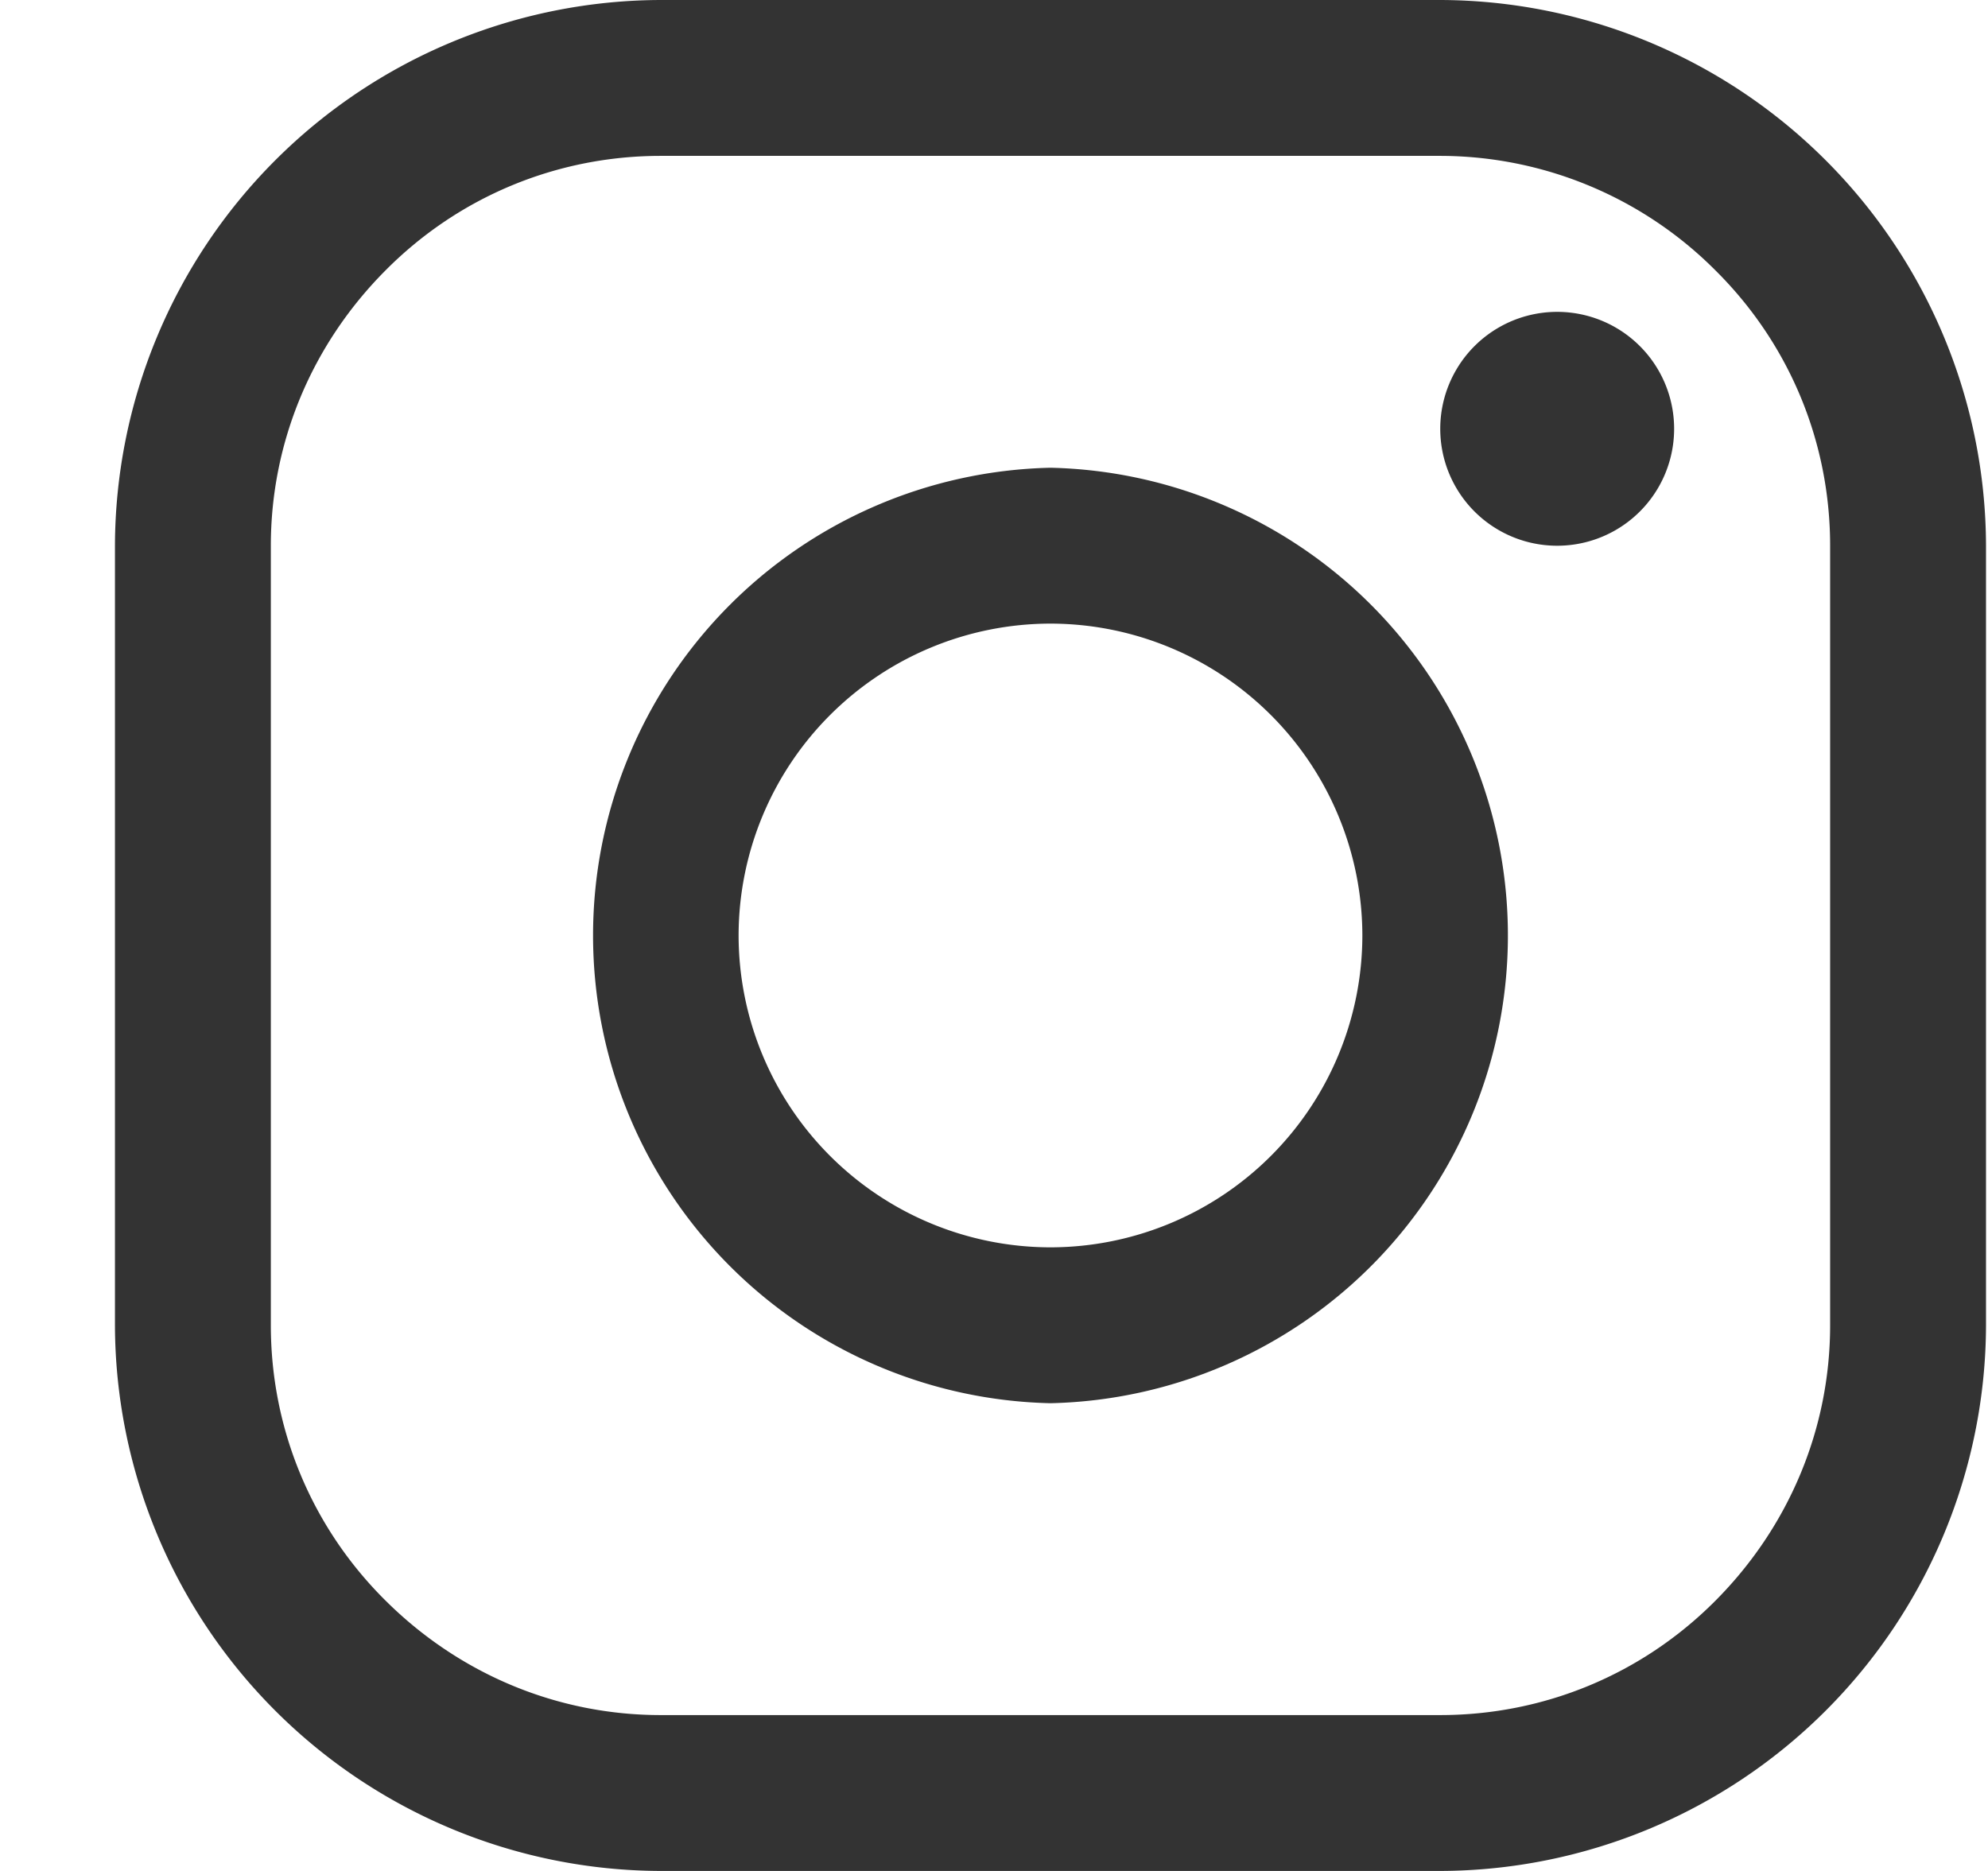 <svg xmlns="http://www.w3.org/2000/svg" width="17" height="16" viewBox="0 0 17 16">
    <path fill="#333" fill-rule="nonzero" d="M12.316 0a4.68 4.68 0 0 1 4.667 4.667v6.666A4.68 4.68 0 0 1 12.316 16H5.65a4.68 4.68 0 0 1-4.667-4.667V4.667A4.68 4.68 0 0 1 5.65 0zm0 1.333H5.65c-.884 0-1.725.346-2.354.98-.63.633-.98 1.47-.98 2.354v6.666c0 .884.346 1.725.98 2.354.633.63 1.47.98 2.354.98h6.666c.884 0 1.725-.346 2.355-.98.629-.633.979-1.47.979-2.354V4.667c0-.884-.346-1.725-.98-2.354a3.328 3.328 0 0 0-2.354-.98zM8.983 4a4.001 4.001 0 0 1 0 8 4.001 4.001 0 0 1 0-8zm0 1.333A2.67 2.67 0 0 0 6.316 8a2.67 2.67 0 0 0 2.667 2.667A2.67 2.67 0 0 0 11.65 8a2.67 2.67 0 0 0-2.667-2.667zm4.333-2.666a1 1 0 1 1 0 2 1 1 0 0 1 0-2z"/>
</svg>
